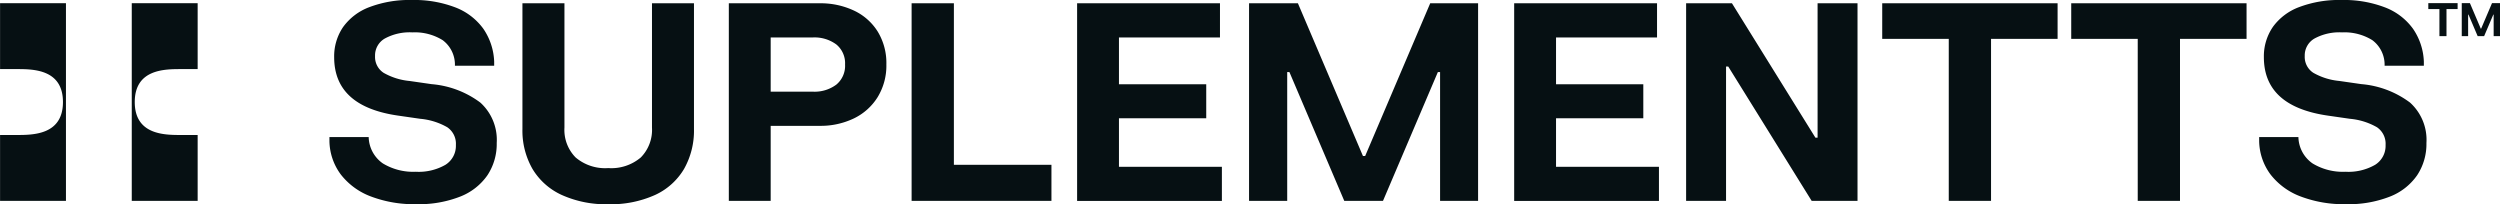 <svg xmlns="http://www.w3.org/2000/svg" xmlns:xlink="http://www.w3.org/1999/xlink" width="216.554" height="17.687" viewBox="0 0 216.554 17.687"><defs><clipPath id="a"><path d="M0,0H216.554V-17.687H0Z" fill="none"/></clipPath></defs><g transform="translate(0 17.687)"><g clip-path="url(#a)"><g transform="translate(29.713 -15.334)"><path d="M0,0A4.922,4.922,0,0,1,2.283-1.735a9.776,9.776,0,0,1,3.69-.618,9.922,9.922,0,0,1,3.756.641A5.357,5.357,0,0,1,12.149.131a5.373,5.373,0,0,1,.944,2.853V3.34h-3.4A2.651,2.651,0,0,0,8.636,1.129,4.568,4.568,0,0,0,6.009.452,4.511,4.511,0,0,0,3.625.981,1.686,1.686,0,0,0,2.775,2.5a1.637,1.637,0,0,0,.743,1.456,5.569,5.569,0,0,0,2.253.706l1.9.274A8.168,8.168,0,0,1,11.9,6.538a4.354,4.354,0,0,1,1.414,3.495,4.906,4.906,0,0,1-.8,2.787,5.145,5.145,0,0,1-2.359,1.854,9.8,9.8,0,0,1-3.811.66,10.555,10.555,0,0,1-3.934-.671,5.926,5.926,0,0,1-2.6-1.9,4.968,4.968,0,0,1-.987-2.883V9.521h3.4A2.855,2.855,0,0,0,3.447,11.8a5.052,5.052,0,0,0,2.847.725,4.656,4.656,0,0,0,2.573-.6,1.937,1.937,0,0,0,.91-1.718,1.727,1.727,0,0,0-.749-1.539,5.737,5.737,0,0,0-2.342-.731l-1.9-.274Q-.766,6.871-.767,2.6A4.491,4.491,0,0,1,0,0M19.18-2.068V8.7a3.4,3.4,0,0,0,.968,2.586,3.947,3.947,0,0,0,2.824.921,3.944,3.944,0,0,0,2.822-.921A3.4,3.4,0,0,0,26.763,8.7V-2.068H30.4V8.82a6.742,6.742,0,0,1-.856,3.454,5.652,5.652,0,0,1-2.521,2.264,9.329,9.329,0,0,1-4.052.8,9.289,9.289,0,0,1-4.018-.8,5.706,5.706,0,0,1-2.544-2.264,6.659,6.659,0,0,1-.868-3.454V-2.068Zm25.062.624A4.851,4.851,0,0,1,46.311.375a5.219,5.219,0,0,1,.755,2.847,5.224,5.224,0,0,1-.761,2.846,4.956,4.956,0,0,1-2.068,1.843,6.626,6.626,0,0,1-2.937.636H37.045v6.5H33.419V-2.068H41.3a6.765,6.765,0,0,1,2.942.624M40.694,5.587a3.144,3.144,0,0,0,2.039-.612,2.114,2.114,0,0,0,.755-1.742A2.1,2.1,0,0,0,42.733,1.5,3.165,3.165,0,0,0,40.694.892H37.045V5.587Zm12.22-7.655V11.923h8.451v3.126H49.252V-2.068Zm23.049,0V.892h-8.75V4.945h7.56V7.893h-7.56v4.2h8.916v2.96H63.588V-2.068Zm6.751,0,5.634,13.23h.19l5.635-13.23h4.148V15.049H95.029V3.887h-.191L90.083,15.049H86.731L81.977,3.887h-.19V15.049H78.482V-2.068Zm31.108,0V.892h-8.749V4.945h7.56V7.893h-7.56v4.2h8.915v2.96H101.447V-2.068Zm6.49,0,7.227,11.637h.19V-2.068h3.459V15.049h-3.97L119.991,3.412H119.8V15.049h-3.459V-2.068Zm28.207,0V1.011h-5.765V15.049h-3.662V1.011h-5.764V-2.068Zm16.368,0V1.011h-5.765V15.049h-3.661V1.011H149.7V-2.068ZM167.152,0a4.925,4.925,0,0,1,2.282-1.735,9.781,9.781,0,0,1,3.691-.618,9.922,9.922,0,0,1,3.756.641A5.349,5.349,0,0,1,179.3.131a5.365,5.365,0,0,1,.945,2.853V3.34h-3.4a2.654,2.654,0,0,0-1.058-2.211A4.571,4.571,0,0,0,173.16.452a4.509,4.509,0,0,0-2.383.529,1.684,1.684,0,0,0-.85,1.516,1.637,1.637,0,0,0,.743,1.456,5.563,5.563,0,0,0,2.253.706l1.9.274a8.164,8.164,0,0,1,4.231,1.605,4.351,4.351,0,0,1,1.415,3.495,4.9,4.9,0,0,1-.8,2.787,5.134,5.134,0,0,1-2.359,1.854,9.792,9.792,0,0,1-3.81.66,10.555,10.555,0,0,1-3.934-.671,5.926,5.926,0,0,1-2.6-1.9,4.968,4.968,0,0,1-.987-2.883V9.521h3.4A2.853,2.853,0,0,0,170.6,11.8a5.05,5.05,0,0,0,2.847.725,4.656,4.656,0,0,0,2.573-.6,1.937,1.937,0,0,0,.91-1.718,1.729,1.729,0,0,0-.749-1.539,5.737,5.737,0,0,0-2.342-.731l-1.9-.274q-5.552-.8-5.552-5.063a4.484,4.484,0,0,1,.767-2.6M-18.3-2.076h5.708V3.632h-1.427c-1.427,0-4.021,0-4.021,2.854s2.594,2.854,4.021,2.854h1.427v5.709H-18.3ZM-24,15.049h-5.708V9.34h1.427c1.427,0,4.021,0,4.021-2.854s-2.594-2.854-4.021-2.854h-1.427V-2.076H-24ZM183.169-2.082v.514h-.963V.777h-.612V-1.568h-.963v-.514Zm1.066,0,.941,2.21h.031l.942-2.21h.692V.777h-.55V-1.087h-.031L185.466.777h-.56l-.794-1.864h-.032V.777h-.552V-2.082Z" fill="#061013"/></g></g></g></svg>